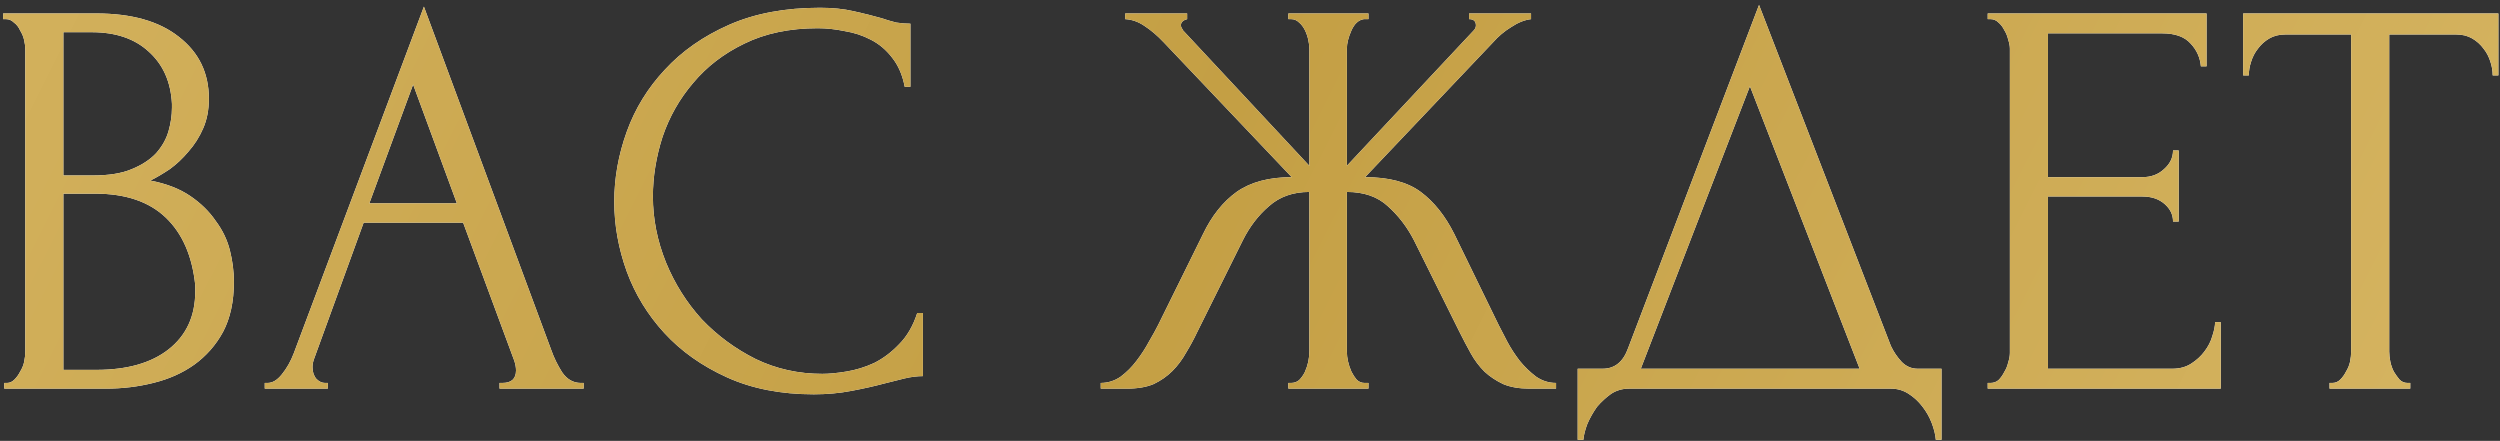 <?xml version="1.0" encoding="UTF-8"?> <svg xmlns="http://www.w3.org/2000/svg" width="431" height="76" viewBox="0 0 431 76" fill="none"><rect x="0" y="0" width="431" height="76" fill="#333333" stroke="none"/> <path d="M0.733 66.02H1.223C1.681 66.02 2.105 65.824 2.497 65.432C2.889 65.04 3.216 64.583 3.477 64.06C3.804 63.537 4.033 62.982 4.163 62.394C4.294 61.741 4.359 61.153 4.359 60.63V8.494C4.359 8.037 4.294 7.514 4.163 6.926C4.033 6.338 3.804 5.783 3.477 5.26C3.216 4.672 2.857 4.215 2.399 3.888C2.007 3.496 1.55 3.3 1.027 3.3H0.537V2.32H16.609C22.685 2.32 27.422 3.659 30.819 6.338C34.282 9.017 36.013 12.577 36.013 17.02C36.013 18.915 35.687 20.613 35.033 22.116C34.38 23.619 33.531 24.958 32.485 26.134C31.505 27.31 30.427 28.323 29.251 29.172C28.075 29.956 26.965 30.609 25.919 31.132C28.663 31.655 30.95 32.537 32.779 33.778C34.609 35.019 36.079 36.457 37.189 38.09C38.365 39.658 39.182 41.357 39.639 43.186C40.097 45.015 40.325 46.812 40.325 48.576C40.325 51.973 39.705 54.848 38.463 57.2C37.222 59.487 35.556 61.381 33.465 62.884C31.44 64.321 29.088 65.367 26.409 66.02C23.796 66.673 21.085 67 18.275 67H0.733V66.02ZM33.661 49.164C33.139 44.133 31.44 40.246 28.565 37.502C25.691 34.758 21.64 33.386 16.413 33.386H10.925V63.766H16.609C21.901 63.766 26.05 62.59 29.055 60.238C32.126 57.821 33.661 54.489 33.661 50.242V49.164ZM29.643 17.902C29.447 14.113 28.108 11.107 25.625 8.886C23.208 6.665 19.941 5.554 15.825 5.554H10.925V30.25H16.021C18.765 30.25 20.987 29.891 22.685 29.172C24.449 28.453 25.854 27.539 26.899 26.428C27.945 25.252 28.663 23.978 29.055 22.606C29.447 21.234 29.643 19.895 29.643 18.588V17.902ZM86.117 66.02H86.606C88.174 66.02 88.959 65.301 88.959 63.864C88.959 63.341 88.861 62.786 88.665 62.198L79.844 38.384H62.694L54.169 61.806C53.972 62.329 53.874 62.819 53.874 63.276C53.874 64.125 54.103 64.811 54.56 65.334C55.018 65.791 55.508 66.02 56.031 66.02H56.52V67H45.642V66.02H46.133C46.982 66.02 47.798 65.53 48.583 64.55C49.432 63.505 50.118 62.296 50.641 60.924L73.082 1.144L95.034 60.336C95.492 61.643 96.112 62.917 96.897 64.158C97.746 65.399 98.824 66.02 100.131 66.02H100.621V67H86.117V66.02ZM63.675 35.052H78.766L71.221 14.57L63.675 35.052ZM140.981 4.868C136.147 4.868 131.933 5.75 128.339 7.514C124.811 9.213 121.871 11.467 119.519 14.276C117.167 17.02 115.403 20.123 114.227 23.586C113.117 27.049 112.561 30.479 112.561 33.876C112.561 37.731 113.313 41.52 114.815 45.244C116.318 48.903 118.376 52.169 120.989 55.044C123.668 57.853 126.771 60.14 130.299 61.904C133.827 63.603 137.649 64.452 141.765 64.452C142.941 64.452 144.313 64.321 145.881 64.06C147.515 63.799 149.115 63.309 150.683 62.59C152.251 61.806 153.689 60.728 154.995 59.356C156.367 57.984 157.413 56.187 158.131 53.966H159.111V64.844C158.131 64.844 157.086 64.975 155.975 65.236C154.93 65.497 153.754 65.791 152.447 66.118C150.749 66.575 148.854 67 146.763 67.392C144.738 67.784 142.582 67.98 140.295 67.98C134.611 67.98 129.613 67 125.301 65.04C120.989 63.08 117.396 60.532 114.521 57.396C111.647 54.26 109.491 50.732 108.053 46.812C106.616 42.827 105.897 38.809 105.897 34.758C105.897 30.707 106.616 26.689 108.053 22.704C109.491 18.719 111.679 15.158 114.619 12.022C117.559 8.821 121.251 6.24 125.693 4.28C130.136 2.32 135.363 1.34 141.373 1.34C143.529 1.34 145.457 1.536 147.155 1.928C148.919 2.32 150.487 2.712 151.859 3.104C152.839 3.431 153.721 3.692 154.505 3.888C155.355 4.019 156.171 4.084 156.955 4.084V14.962H155.975C155.583 12.937 154.865 11.271 153.819 9.964C152.774 8.592 151.533 7.547 150.095 6.828C148.723 6.109 147.221 5.619 145.587 5.358C144.019 5.031 142.484 4.868 140.981 4.868ZM222.107 66.02H222.597C223.119 66.02 223.577 65.857 223.969 65.53C224.361 65.138 224.687 64.681 224.949 64.158C225.21 63.57 225.406 62.982 225.537 62.394C225.667 61.741 225.733 61.153 225.733 60.63V33.092C222.923 33.092 220.604 33.909 218.775 35.542C216.945 37.11 215.443 39.07 214.267 41.422L206.427 57.2C205.839 58.441 205.185 59.65 204.467 60.826C203.813 62.002 203.029 63.047 202.115 63.962C201.2 64.877 200.122 65.628 198.881 66.216C197.639 66.739 196.104 67 194.275 67H189.767V66.02C191.008 66.02 192.151 65.661 193.197 64.942C194.242 64.158 195.157 63.243 195.941 62.198C196.79 61.087 197.509 59.977 198.097 58.866C198.75 57.755 199.273 56.808 199.665 56.024L207.407 40.344C208.909 37.208 210.837 34.791 213.189 33.092C215.606 31.393 218.775 30.544 222.695 30.544L200.645 7.318C199.534 6.142 198.423 5.195 197.313 4.476C196.267 3.757 195.157 3.365 193.981 3.3V2.32H204.663V3.3C203.944 3.496 203.585 3.855 203.585 4.378C203.585 4.574 203.715 4.868 203.977 5.26L225.733 28.584V8.396C225.733 7.939 225.667 7.416 225.537 6.828C225.406 6.24 225.21 5.685 224.949 5.162C224.687 4.639 224.361 4.215 223.969 3.888C223.577 3.496 223.119 3.3 222.597 3.3H222.107V2.32H235.925V3.3H235.141C234.226 3.431 233.507 4.084 232.985 5.26C232.462 6.436 232.201 7.481 232.201 8.396V28.584L254.055 5.26C254.316 4.999 254.447 4.705 254.447 4.378C254.447 3.659 254.055 3.3 253.271 3.3V2.32H263.953V3.3C262.842 3.431 261.699 3.888 260.523 4.672C259.347 5.391 258.301 6.273 257.387 7.318L235.337 30.544C239.453 30.544 242.654 31.393 244.941 33.092C247.227 34.791 249.155 37.208 250.723 40.344L258.367 56.024C258.759 56.808 259.249 57.755 259.837 58.866C260.425 59.977 261.143 61.087 261.993 62.198C262.842 63.243 263.789 64.158 264.835 64.942C265.88 65.661 267.023 66.02 268.265 66.02V67H263.659C261.895 67 260.392 66.739 259.151 66.216C257.909 65.628 256.831 64.909 255.917 64.06C255.002 63.145 254.218 62.1 253.565 60.924C252.911 59.748 252.258 58.507 251.605 57.2L243.765 41.422C242.589 39.135 241.086 37.175 239.257 35.542C237.493 33.909 235.141 33.092 232.201 33.092V60.63C232.201 61.153 232.266 61.708 232.397 62.296C232.527 62.884 232.723 63.472 232.985 64.06C233.246 64.583 233.54 65.04 233.867 65.432C234.259 65.824 234.716 66.02 235.239 66.02H235.925V67H222.107V66.02ZM334.714 63.57V75.82H333.734C333.669 74.971 333.44 74.023 333.048 72.978C332.656 71.933 332.101 70.953 331.382 70.038C330.729 69.189 329.945 68.47 329.03 67.882C328.116 67.294 327.103 67 325.992 67H280.814C279.704 67 278.691 67.294 277.776 67.882C276.862 68.535 276.045 69.287 275.326 70.136C274.673 71.051 274.118 72.031 273.66 73.076C273.268 74.121 273.04 75.036 272.974 75.82H271.994V63.57H276.306C278.397 63.57 279.867 62.361 280.716 59.944L303.256 0.85L325.992 59.65C326.45 60.63 327.07 61.545 327.854 62.394C328.638 63.178 329.553 63.57 330.598 63.57H334.714ZM282.872 63.57H320.602L301.688 14.864L282.872 63.57ZM342.681 66.02H343.171C343.693 66.02 344.151 65.857 344.543 65.53C344.935 65.138 345.261 64.681 345.523 64.158C345.849 63.635 346.078 63.08 346.209 62.492C346.405 61.904 346.503 61.349 346.503 60.826V8.396C346.503 7.939 346.405 7.416 346.209 6.828C346.078 6.24 345.849 5.685 345.523 5.162C345.261 4.639 344.935 4.215 344.543 3.888C344.151 3.496 343.693 3.3 343.171 3.3H342.681V2.32H380.411V11.434H379.431C379.3 9.931 378.712 8.625 377.667 7.514C376.621 6.338 374.988 5.75 372.767 5.75H353.069V30.544H369.337C370.839 30.544 372.081 30.087 373.061 29.172C374.106 28.257 374.629 27.179 374.629 25.938H375.609V38.188H374.629C374.629 37.012 374.139 35.999 373.159 35.15C372.179 34.301 370.905 33.876 369.337 33.876H353.069V63.57H374.531C375.772 63.57 376.85 63.276 377.765 62.688C378.679 62.1 379.431 61.414 380.019 60.63C380.672 59.781 381.129 58.899 381.391 57.984C381.717 57.004 381.881 56.187 381.881 55.534H382.861V67H342.681V66.02ZM415.039 66.02H415.529V67H401.613V66.02H402.103C402.626 66.02 403.083 65.824 403.475 65.432C403.867 65.04 404.194 64.583 404.455 64.06C404.782 63.537 405.01 62.982 405.141 62.394C405.272 61.741 405.337 61.153 405.337 60.63V5.946H393.969C392.924 5.946 392.009 6.175 391.225 6.632C390.441 7.089 389.788 7.677 389.265 8.396C388.742 9.049 388.35 9.801 388.089 10.65C387.828 11.434 387.697 12.218 387.697 13.002H386.717V2.32H430.719V13.002H429.739C429.739 12.218 429.608 11.434 429.347 10.65C429.086 9.801 428.694 9.049 428.171 8.396C427.648 7.677 426.995 7.089 426.211 6.632C425.427 6.175 424.512 5.946 423.467 5.946H411.903V60.63C411.903 61.153 411.968 61.741 412.099 62.394C412.23 62.982 412.426 63.537 412.687 64.06C413.014 64.583 413.34 65.04 413.667 65.432C414.059 65.824 414.516 66.02 415.039 66.02Z" fill="white"></path> <path d="M0.733 66.02H1.223C1.681 66.02 2.105 65.824 2.497 65.432C2.889 65.04 3.216 64.583 3.477 64.06C3.804 63.537 4.033 62.982 4.163 62.394C4.294 61.741 4.359 61.153 4.359 60.63V8.494C4.359 8.037 4.294 7.514 4.163 6.926C4.033 6.338 3.804 5.783 3.477 5.26C3.216 4.672 2.857 4.215 2.399 3.888C2.007 3.496 1.55 3.3 1.027 3.3H0.537V2.32H16.609C22.685 2.32 27.422 3.659 30.819 6.338C34.282 9.017 36.013 12.577 36.013 17.02C36.013 18.915 35.687 20.613 35.033 22.116C34.38 23.619 33.531 24.958 32.485 26.134C31.505 27.31 30.427 28.323 29.251 29.172C28.075 29.956 26.965 30.609 25.919 31.132C28.663 31.655 30.95 32.537 32.779 33.778C34.609 35.019 36.079 36.457 37.189 38.09C38.365 39.658 39.182 41.357 39.639 43.186C40.097 45.015 40.325 46.812 40.325 48.576C40.325 51.973 39.705 54.848 38.463 57.2C37.222 59.487 35.556 61.381 33.465 62.884C31.44 64.321 29.088 65.367 26.409 66.02C23.796 66.673 21.085 67 18.275 67H0.733V66.02ZM33.661 49.164C33.139 44.133 31.44 40.246 28.565 37.502C25.691 34.758 21.64 33.386 16.413 33.386H10.925V63.766H16.609C21.901 63.766 26.05 62.59 29.055 60.238C32.126 57.821 33.661 54.489 33.661 50.242V49.164ZM29.643 17.902C29.447 14.113 28.108 11.107 25.625 8.886C23.208 6.665 19.941 5.554 15.825 5.554H10.925V30.25H16.021C18.765 30.25 20.987 29.891 22.685 29.172C24.449 28.453 25.854 27.539 26.899 26.428C27.945 25.252 28.663 23.978 29.055 22.606C29.447 21.234 29.643 19.895 29.643 18.588V17.902ZM86.117 66.02H86.606C88.174 66.02 88.959 65.301 88.959 63.864C88.959 63.341 88.861 62.786 88.665 62.198L79.844 38.384H62.694L54.169 61.806C53.972 62.329 53.874 62.819 53.874 63.276C53.874 64.125 54.103 64.811 54.56 65.334C55.018 65.791 55.508 66.02 56.031 66.02H56.52V67H45.642V66.02H46.133C46.982 66.02 47.798 65.53 48.583 64.55C49.432 63.505 50.118 62.296 50.641 60.924L73.082 1.144L95.034 60.336C95.492 61.643 96.112 62.917 96.897 64.158C97.746 65.399 98.824 66.02 100.131 66.02H100.621V67H86.117V66.02ZM63.675 35.052H78.766L71.221 14.57L63.675 35.052ZM140.981 4.868C136.147 4.868 131.933 5.75 128.339 7.514C124.811 9.213 121.871 11.467 119.519 14.276C117.167 17.02 115.403 20.123 114.227 23.586C113.117 27.049 112.561 30.479 112.561 33.876C112.561 37.731 113.313 41.52 114.815 45.244C116.318 48.903 118.376 52.169 120.989 55.044C123.668 57.853 126.771 60.14 130.299 61.904C133.827 63.603 137.649 64.452 141.765 64.452C142.941 64.452 144.313 64.321 145.881 64.06C147.515 63.799 149.115 63.309 150.683 62.59C152.251 61.806 153.689 60.728 154.995 59.356C156.367 57.984 157.413 56.187 158.131 53.966H159.111V64.844C158.131 64.844 157.086 64.975 155.975 65.236C154.93 65.497 153.754 65.791 152.447 66.118C150.749 66.575 148.854 67 146.763 67.392C144.738 67.784 142.582 67.98 140.295 67.98C134.611 67.98 129.613 67 125.301 65.04C120.989 63.08 117.396 60.532 114.521 57.396C111.647 54.26 109.491 50.732 108.053 46.812C106.616 42.827 105.897 38.809 105.897 34.758C105.897 30.707 106.616 26.689 108.053 22.704C109.491 18.719 111.679 15.158 114.619 12.022C117.559 8.821 121.251 6.24 125.693 4.28C130.136 2.32 135.363 1.34 141.373 1.34C143.529 1.34 145.457 1.536 147.155 1.928C148.919 2.32 150.487 2.712 151.859 3.104C152.839 3.431 153.721 3.692 154.505 3.888C155.355 4.019 156.171 4.084 156.955 4.084V14.962H155.975C155.583 12.937 154.865 11.271 153.819 9.964C152.774 8.592 151.533 7.547 150.095 6.828C148.723 6.109 147.221 5.619 145.587 5.358C144.019 5.031 142.484 4.868 140.981 4.868ZM222.107 66.02H222.597C223.119 66.02 223.577 65.857 223.969 65.53C224.361 65.138 224.687 64.681 224.949 64.158C225.21 63.57 225.406 62.982 225.537 62.394C225.667 61.741 225.733 61.153 225.733 60.63V33.092C222.923 33.092 220.604 33.909 218.775 35.542C216.945 37.11 215.443 39.07 214.267 41.422L206.427 57.2C205.839 58.441 205.185 59.65 204.467 60.826C203.813 62.002 203.029 63.047 202.115 63.962C201.2 64.877 200.122 65.628 198.881 66.216C197.639 66.739 196.104 67 194.275 67H189.767V66.02C191.008 66.02 192.151 65.661 193.197 64.942C194.242 64.158 195.157 63.243 195.941 62.198C196.79 61.087 197.509 59.977 198.097 58.866C198.75 57.755 199.273 56.808 199.665 56.024L207.407 40.344C208.909 37.208 210.837 34.791 213.189 33.092C215.606 31.393 218.775 30.544 222.695 30.544L200.645 7.318C199.534 6.142 198.423 5.195 197.313 4.476C196.267 3.757 195.157 3.365 193.981 3.3V2.32H204.663V3.3C203.944 3.496 203.585 3.855 203.585 4.378C203.585 4.574 203.715 4.868 203.977 5.26L225.733 28.584V8.396C225.733 7.939 225.667 7.416 225.537 6.828C225.406 6.24 225.21 5.685 224.949 5.162C224.687 4.639 224.361 4.215 223.969 3.888C223.577 3.496 223.119 3.3 222.597 3.3H222.107V2.32H235.925V3.3H235.141C234.226 3.431 233.507 4.084 232.985 5.26C232.462 6.436 232.201 7.481 232.201 8.396V28.584L254.055 5.26C254.316 4.999 254.447 4.705 254.447 4.378C254.447 3.659 254.055 3.3 253.271 3.3V2.32H263.953V3.3C262.842 3.431 261.699 3.888 260.523 4.672C259.347 5.391 258.301 6.273 257.387 7.318L235.337 30.544C239.453 30.544 242.654 31.393 244.941 33.092C247.227 34.791 249.155 37.208 250.723 40.344L258.367 56.024C258.759 56.808 259.249 57.755 259.837 58.866C260.425 59.977 261.143 61.087 261.993 62.198C262.842 63.243 263.789 64.158 264.835 64.942C265.88 65.661 267.023 66.02 268.265 66.02V67H263.659C261.895 67 260.392 66.739 259.151 66.216C257.909 65.628 256.831 64.909 255.917 64.06C255.002 63.145 254.218 62.1 253.565 60.924C252.911 59.748 252.258 58.507 251.605 57.2L243.765 41.422C242.589 39.135 241.086 37.175 239.257 35.542C237.493 33.909 235.141 33.092 232.201 33.092V60.63C232.201 61.153 232.266 61.708 232.397 62.296C232.527 62.884 232.723 63.472 232.985 64.06C233.246 64.583 233.54 65.04 233.867 65.432C234.259 65.824 234.716 66.02 235.239 66.02H235.925V67H222.107V66.02ZM334.714 63.57V75.82H333.734C333.669 74.971 333.44 74.023 333.048 72.978C332.656 71.933 332.101 70.953 331.382 70.038C330.729 69.189 329.945 68.47 329.03 67.882C328.116 67.294 327.103 67 325.992 67H280.814C279.704 67 278.691 67.294 277.776 67.882C276.862 68.535 276.045 69.287 275.326 70.136C274.673 71.051 274.118 72.031 273.66 73.076C273.268 74.121 273.04 75.036 272.974 75.82H271.994V63.57H276.306C278.397 63.57 279.867 62.361 280.716 59.944L303.256 0.85L325.992 59.65C326.45 60.63 327.07 61.545 327.854 62.394C328.638 63.178 329.553 63.57 330.598 63.57H334.714ZM282.872 63.57H320.602L301.688 14.864L282.872 63.57ZM342.681 66.02H343.171C343.693 66.02 344.151 65.857 344.543 65.53C344.935 65.138 345.261 64.681 345.523 64.158C345.849 63.635 346.078 63.08 346.209 62.492C346.405 61.904 346.503 61.349 346.503 60.826V8.396C346.503 7.939 346.405 7.416 346.209 6.828C346.078 6.24 345.849 5.685 345.523 5.162C345.261 4.639 344.935 4.215 344.543 3.888C344.151 3.496 343.693 3.3 343.171 3.3H342.681V2.32H380.411V11.434H379.431C379.3 9.931 378.712 8.625 377.667 7.514C376.621 6.338 374.988 5.75 372.767 5.75H353.069V30.544H369.337C370.839 30.544 372.081 30.087 373.061 29.172C374.106 28.257 374.629 27.179 374.629 25.938H375.609V38.188H374.629C374.629 37.012 374.139 35.999 373.159 35.15C372.179 34.301 370.905 33.876 369.337 33.876H353.069V63.57H374.531C375.772 63.57 376.85 63.276 377.765 62.688C378.679 62.1 379.431 61.414 380.019 60.63C380.672 59.781 381.129 58.899 381.391 57.984C381.717 57.004 381.881 56.187 381.881 55.534H382.861V67H342.681V66.02ZM415.039 66.02H415.529V67H401.613V66.02H402.103C402.626 66.02 403.083 65.824 403.475 65.432C403.867 65.04 404.194 64.583 404.455 64.06C404.782 63.537 405.01 62.982 405.141 62.394C405.272 61.741 405.337 61.153 405.337 60.63V5.946H393.969C392.924 5.946 392.009 6.175 391.225 6.632C390.441 7.089 389.788 7.677 389.265 8.396C388.742 9.049 388.35 9.801 388.089 10.65C387.828 11.434 387.697 12.218 387.697 13.002H386.717V2.32H430.719V13.002H429.739C429.739 12.218 429.608 11.434 429.347 10.65C429.086 9.801 428.694 9.049 428.171 8.396C427.648 7.677 426.995 7.089 426.211 6.632C425.427 6.175 424.512 5.946 423.467 5.946H411.903V60.63C411.903 61.153 411.968 61.741 412.099 62.394C412.23 62.982 412.426 63.537 412.687 64.06C413.014 64.583 413.34 65.04 413.667 65.432C414.059 65.824 414.516 66.02 415.039 66.02Z" fill="url(#paint0_linear_231_1024)"></path> <defs> <linearGradient id="paint0_linear_231_1024" x1="-50.889" y1="-5.5" x2="367.877" y2="206.289" gradientUnits="userSpaceOnUse"> <stop stop-color="#D6B562"></stop> <stop offset="0.521" stop-color="#C49F44"></stop> <stop offset="1" stop-color="#D6B562"></stop> </linearGradient> </defs> </svg> 